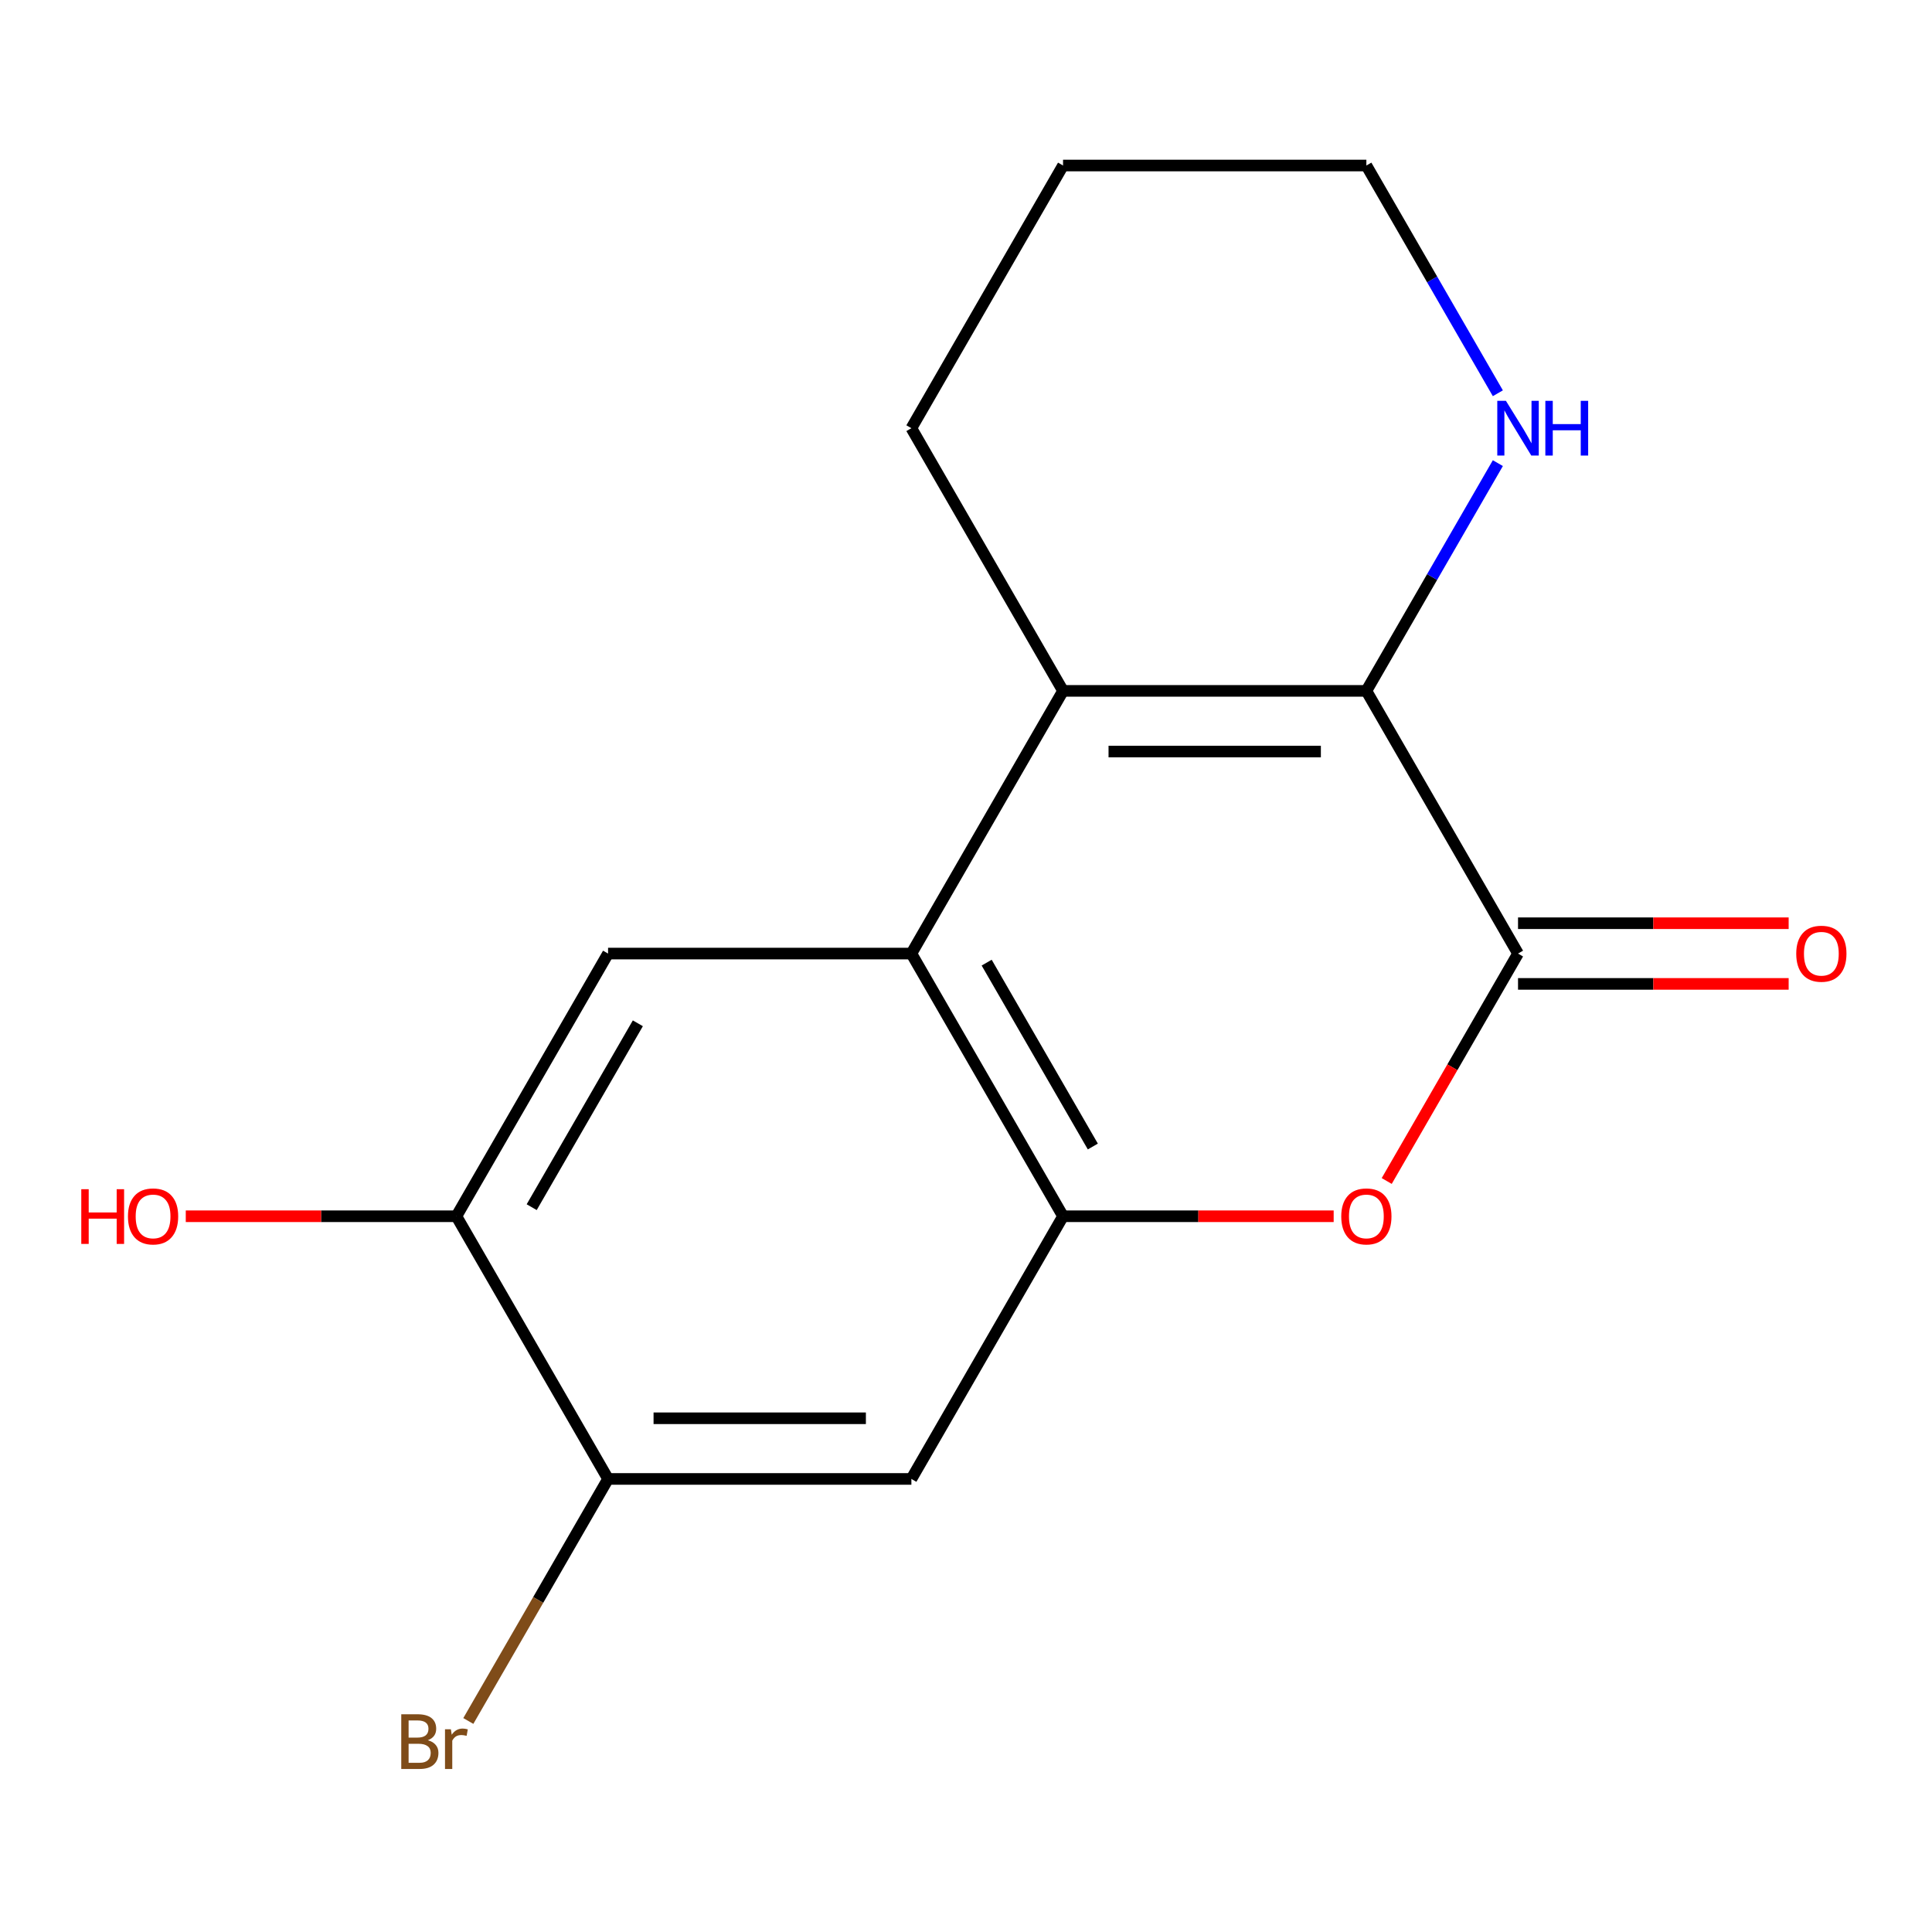 <?xml version='1.0' encoding='iso-8859-1'?>
<svg version='1.1' baseProfile='full'
              xmlns='http://www.w3.org/2000/svg'
                      xmlns:rdkit='http://www.rdkit.org/xml'
                      xmlns:xlink='http://www.w3.org/1999/xlink'
                  xml:space='preserve'
width='1000px' height='1000px' viewBox='0 0 1000 1000'>
<!-- END OF HEADER -->
<rect style='opacity:1.0;fill:#FFFFFF;stroke:none' width='1000' height='1000' x='0' y='0'> </rect>
<path class='bond-0' d='M 707.23,357.599 L 550.23,357.599' style='fill:none;fill-rule:evenodd;stroke:#000000;stroke-width:6px;stroke-linecap:butt;stroke-linejoin:miter;stroke-opacity:1' />
<path class='bond-0' d='M 683.68,388.999 L 573.78,388.999' style='fill:none;fill-rule:evenodd;stroke:#000000;stroke-width:6px;stroke-linecap:butt;stroke-linejoin:miter;stroke-opacity:1' />
<path class='bond-1' d='M 707.23,357.599 L 785.729,493.564' style='fill:none;fill-rule:evenodd;stroke:#000000;stroke-width:6px;stroke-linecap:butt;stroke-linejoin:miter;stroke-opacity:1' />
<path class='bond-9' d='M 707.23,357.599 L 741.259,298.659' style='fill:none;fill-rule:evenodd;stroke:#000000;stroke-width:6px;stroke-linecap:butt;stroke-linejoin:miter;stroke-opacity:1' />
<path class='bond-9' d='M 741.259,298.659 L 775.288,239.719' style='fill:none;fill-rule:evenodd;stroke:#0000FF;stroke-width:6px;stroke-linecap:butt;stroke-linejoin:miter;stroke-opacity:1' />
<path class='bond-2' d='M 550.23,357.599 L 471.731,493.564' style='fill:none;fill-rule:evenodd;stroke:#000000;stroke-width:6px;stroke-linecap:butt;stroke-linejoin:miter;stroke-opacity:1' />
<path class='bond-12' d='M 550.23,357.599 L 471.731,221.634' style='fill:none;fill-rule:evenodd;stroke:#000000;stroke-width:6px;stroke-linecap:butt;stroke-linejoin:miter;stroke-opacity:1' />
<path class='bond-4' d='M 785.729,493.564 L 751.746,552.425' style='fill:none;fill-rule:evenodd;stroke:#000000;stroke-width:6px;stroke-linecap:butt;stroke-linejoin:miter;stroke-opacity:1' />
<path class='bond-4' d='M 751.746,552.425 L 717.763,611.285' style='fill:none;fill-rule:evenodd;stroke:#FF0000;stroke-width:6px;stroke-linecap:butt;stroke-linejoin:miter;stroke-opacity:1' />
<path class='bond-10' d='M 785.729,509.264 L 855.767,509.264' style='fill:none;fill-rule:evenodd;stroke:#000000;stroke-width:6px;stroke-linecap:butt;stroke-linejoin:miter;stroke-opacity:1' />
<path class='bond-10' d='M 855.767,509.264 L 925.804,509.264' style='fill:none;fill-rule:evenodd;stroke:#FF0000;stroke-width:6px;stroke-linecap:butt;stroke-linejoin:miter;stroke-opacity:1' />
<path class='bond-10' d='M 785.729,477.864 L 855.767,477.864' style='fill:none;fill-rule:evenodd;stroke:#000000;stroke-width:6px;stroke-linecap:butt;stroke-linejoin:miter;stroke-opacity:1' />
<path class='bond-10' d='M 855.767,477.864 L 925.804,477.864' style='fill:none;fill-rule:evenodd;stroke:#FF0000;stroke-width:6px;stroke-linecap:butt;stroke-linejoin:miter;stroke-opacity:1' />
<path class='bond-3' d='M 471.731,493.564 L 550.23,629.53' style='fill:none;fill-rule:evenodd;stroke:#000000;stroke-width:6px;stroke-linecap:butt;stroke-linejoin:miter;stroke-opacity:1' />
<path class='bond-3' d='M 510.699,498.259 L 565.648,593.435' style='fill:none;fill-rule:evenodd;stroke:#000000;stroke-width:6px;stroke-linecap:butt;stroke-linejoin:miter;stroke-opacity:1' />
<path class='bond-5' d='M 471.731,493.564 L 314.731,493.564' style='fill:none;fill-rule:evenodd;stroke:#000000;stroke-width:6px;stroke-linecap:butt;stroke-linejoin:miter;stroke-opacity:1' />
<path class='bond-6' d='M 550.23,629.53 L 471.731,765.495' style='fill:none;fill-rule:evenodd;stroke:#000000;stroke-width:6px;stroke-linecap:butt;stroke-linejoin:miter;stroke-opacity:1' />
<path class='bond-16' d='M 550.23,629.53 L 620.268,629.53' style='fill:none;fill-rule:evenodd;stroke:#000000;stroke-width:6px;stroke-linecap:butt;stroke-linejoin:miter;stroke-opacity:1' />
<path class='bond-16' d='M 620.268,629.53 L 690.305,629.53' style='fill:none;fill-rule:evenodd;stroke:#FF0000;stroke-width:6px;stroke-linecap:butt;stroke-linejoin:miter;stroke-opacity:1' />
<path class='bond-8' d='M 314.731,493.564 L 236.232,629.53' style='fill:none;fill-rule:evenodd;stroke:#000000;stroke-width:6px;stroke-linecap:butt;stroke-linejoin:miter;stroke-opacity:1' />
<path class='bond-8' d='M 330.149,529.659 L 275.2,624.835' style='fill:none;fill-rule:evenodd;stroke:#000000;stroke-width:6px;stroke-linecap:butt;stroke-linejoin:miter;stroke-opacity:1' />
<path class='bond-18' d='M 471.731,765.495 L 314.731,765.495' style='fill:none;fill-rule:evenodd;stroke:#000000;stroke-width:6px;stroke-linecap:butt;stroke-linejoin:miter;stroke-opacity:1' />
<path class='bond-18' d='M 448.181,734.095 L 338.281,734.095' style='fill:none;fill-rule:evenodd;stroke:#000000;stroke-width:6px;stroke-linecap:butt;stroke-linejoin:miter;stroke-opacity:1' />
<path class='bond-7' d='M 314.731,765.495 L 236.232,629.53' style='fill:none;fill-rule:evenodd;stroke:#000000;stroke-width:6px;stroke-linecap:butt;stroke-linejoin:miter;stroke-opacity:1' />
<path class='bond-11' d='M 314.731,765.495 L 278.566,828.135' style='fill:none;fill-rule:evenodd;stroke:#000000;stroke-width:6px;stroke-linecap:butt;stroke-linejoin:miter;stroke-opacity:1' />
<path class='bond-11' d='M 278.566,828.135 L 242.401,890.776' style='fill:none;fill-rule:evenodd;stroke:#7F4C19;stroke-width:6px;stroke-linecap:butt;stroke-linejoin:miter;stroke-opacity:1' />
<path class='bond-13' d='M 236.232,629.53 L 166.194,629.53' style='fill:none;fill-rule:evenodd;stroke:#000000;stroke-width:6px;stroke-linecap:butt;stroke-linejoin:miter;stroke-opacity:1' />
<path class='bond-13' d='M 166.194,629.53 L 96.157,629.53' style='fill:none;fill-rule:evenodd;stroke:#FF0000;stroke-width:6px;stroke-linecap:butt;stroke-linejoin:miter;stroke-opacity:1' />
<path class='bond-14' d='M 775.288,203.549 L 741.259,144.608' style='fill:none;fill-rule:evenodd;stroke:#0000FF;stroke-width:6px;stroke-linecap:butt;stroke-linejoin:miter;stroke-opacity:1' />
<path class='bond-14' d='M 741.259,144.608 L 707.23,85.668' style='fill:none;fill-rule:evenodd;stroke:#000000;stroke-width:6px;stroke-linecap:butt;stroke-linejoin:miter;stroke-opacity:1' />
<path class='bond-15' d='M 471.731,221.634 L 550.23,85.668' style='fill:none;fill-rule:evenodd;stroke:#000000;stroke-width:6px;stroke-linecap:butt;stroke-linejoin:miter;stroke-opacity:1' />
<path class='bond-17' d='M 707.23,85.668 L 550.23,85.668' style='fill:none;fill-rule:evenodd;stroke:#000000;stroke-width:6px;stroke-linecap:butt;stroke-linejoin:miter;stroke-opacity:1' />
<path  class='atom-5' d='M 694.23 629.61
Q 694.23 622.81, 697.59 619.01
Q 700.95 615.21, 707.23 615.21
Q 713.51 615.21, 716.87 619.01
Q 720.23 622.81, 720.23 629.61
Q 720.23 636.49, 716.83 640.41
Q 713.43 644.29, 707.23 644.29
Q 700.99 644.29, 697.59 640.41
Q 694.23 636.53, 694.23 629.61
M 707.23 641.09
Q 711.55 641.09, 713.87 638.21
Q 716.23 635.29, 716.23 629.61
Q 716.23 624.05, 713.87 621.25
Q 711.55 618.41, 707.23 618.41
Q 702.91 618.41, 700.55 621.21
Q 698.23 624.01, 698.23 629.61
Q 698.23 635.33, 700.55 638.21
Q 702.91 641.09, 707.23 641.09
' fill='#FF0000'/>
<path  class='atom-10' d='M 779.469 207.474
L 788.749 222.474
Q 789.669 223.954, 791.149 226.634
Q 792.629 229.314, 792.709 229.474
L 792.709 207.474
L 796.469 207.474
L 796.469 235.794
L 792.589 235.794
L 782.629 219.394
Q 781.469 217.474, 780.229 215.274
Q 779.029 213.074, 778.669 212.394
L 778.669 235.794
L 774.989 235.794
L 774.989 207.474
L 779.469 207.474
' fill='#0000FF'/>
<path  class='atom-10' d='M 799.869 207.474
L 803.709 207.474
L 803.709 219.514
L 818.189 219.514
L 818.189 207.474
L 822.029 207.474
L 822.029 235.794
L 818.189 235.794
L 818.189 222.714
L 803.709 222.714
L 803.709 235.794
L 799.869 235.794
L 799.869 207.474
' fill='#0000FF'/>
<path  class='atom-11' d='M 929.729 493.644
Q 929.729 486.844, 933.089 483.044
Q 936.449 479.244, 942.729 479.244
Q 949.009 479.244, 952.369 483.044
Q 955.729 486.844, 955.729 493.644
Q 955.729 500.524, 952.329 504.444
Q 948.929 508.324, 942.729 508.324
Q 936.489 508.324, 933.089 504.444
Q 929.729 500.564, 929.729 493.644
M 942.729 505.124
Q 947.049 505.124, 949.369 502.244
Q 951.729 499.324, 951.729 493.644
Q 951.729 488.084, 949.369 485.284
Q 947.049 482.444, 942.729 482.444
Q 938.409 482.444, 936.049 485.244
Q 933.729 488.044, 933.729 493.644
Q 933.729 499.364, 936.049 502.244
Q 938.409 505.124, 942.729 505.124
' fill='#FF0000'/>
<path  class='atom-12' d='M 221.452 900.741
Q 224.172 901.501, 225.532 903.181
Q 226.932 904.821, 226.932 907.261
Q 226.932 911.181, 224.412 913.421
Q 221.932 915.621, 217.212 915.621
L 207.692 915.621
L 207.692 887.301
L 216.052 887.301
Q 220.892 887.301, 223.332 889.261
Q 225.772 891.221, 225.772 894.821
Q 225.772 899.101, 221.452 900.741
M 211.492 890.501
L 211.492 899.381
L 216.052 899.381
Q 218.852 899.381, 220.292 898.261
Q 221.772 897.101, 221.772 894.821
Q 221.772 890.501, 216.052 890.501
L 211.492 890.501
M 217.212 912.421
Q 219.972 912.421, 221.452 911.101
Q 222.932 909.781, 222.932 907.261
Q 222.932 904.941, 221.292 903.781
Q 219.692 902.581, 216.612 902.581
L 211.492 902.581
L 211.492 912.421
L 217.212 912.421
' fill='#7F4C19'/>
<path  class='atom-12' d='M 233.372 895.061
L 233.812 897.901
Q 235.972 894.701, 239.492 894.701
Q 240.612 894.701, 242.132 895.101
L 241.532 898.461
Q 239.812 898.061, 238.852 898.061
Q 237.172 898.061, 236.052 898.741
Q 234.972 899.381, 234.092 900.941
L 234.092 915.621
L 230.332 915.621
L 230.332 895.061
L 233.372 895.061
' fill='#7F4C19'/>
<path  class='atom-14' d='M 42.072 615.53
L 45.912 615.53
L 45.912 627.57
L 60.392 627.57
L 60.392 615.53
L 64.232 615.53
L 64.232 643.85
L 60.392 643.85
L 60.392 630.77
L 45.912 630.77
L 45.912 643.85
L 42.072 643.85
L 42.072 615.53
' fill='#FF0000'/>
<path  class='atom-14' d='M 66.232 629.61
Q 66.232 622.81, 69.592 619.01
Q 72.952 615.21, 79.232 615.21
Q 85.512 615.21, 88.872 619.01
Q 92.232 622.81, 92.232 629.61
Q 92.232 636.49, 88.832 640.41
Q 85.432 644.29, 79.232 644.29
Q 72.992 644.29, 69.592 640.41
Q 66.232 636.53, 66.232 629.61
M 79.232 641.09
Q 83.552 641.09, 85.872 638.21
Q 88.232 635.29, 88.232 629.61
Q 88.232 624.05, 85.872 621.25
Q 83.552 618.41, 79.232 618.41
Q 74.912 618.41, 72.552 621.21
Q 70.232 624.01, 70.232 629.61
Q 70.232 635.33, 72.552 638.21
Q 74.912 641.09, 79.232 641.09
' fill='#FF0000'/>
</svg>
